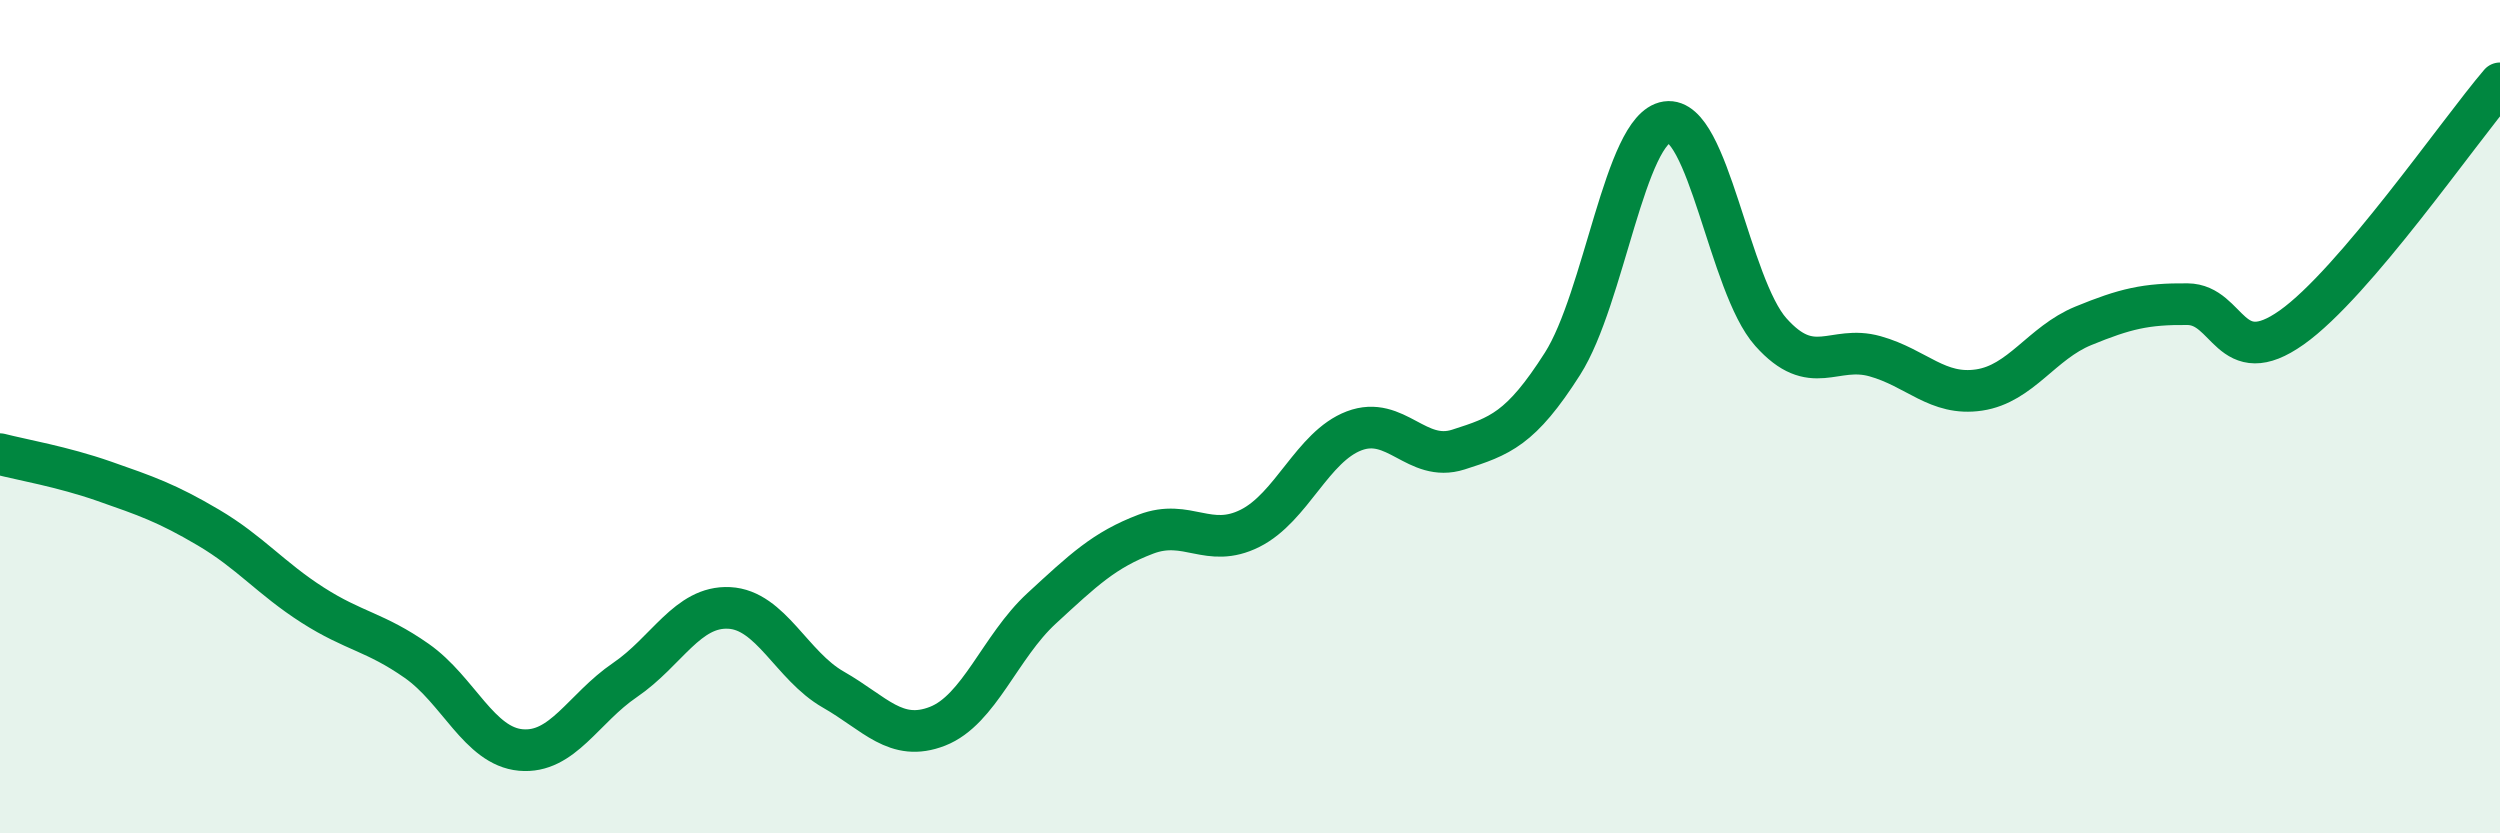 
    <svg width="60" height="20" viewBox="0 0 60 20" xmlns="http://www.w3.org/2000/svg">
      <path
        d="M 0,10.9 C 0.5,11.03 1.5,11.2 2.5,11.55 C 3.5,11.9 4,12.07 5,12.66 C 6,13.25 6.5,13.88 7.5,14.52 C 8.5,15.16 9,15.16 10,15.86 C 11,16.56 11.5,17.91 12.5,18 C 13.5,18.09 14,17 15,16.32 C 16,15.64 16.5,14.54 17.5,14.59 C 18.5,14.64 19,15.98 20,16.55 C 21,17.12 21.5,17.82 22.5,17.43 C 23.5,17.04 24,15.52 25,14.6 C 26,13.68 26.5,13.2 27.5,12.82 C 28.5,12.44 29,13.18 30,12.68 C 31,12.18 31.5,10.72 32.5,10.34 C 33.5,9.96 34,11.11 35,10.79 C 36,10.47 36.5,10.3 37.5,8.73 C 38.5,7.16 39,3.08 40,2.93 C 41,2.78 41.5,6.85 42.5,7.97 C 43.5,9.09 44,8.27 45,8.55 C 46,8.83 46.5,9.51 47.5,9.36 C 48.5,9.21 49,8.23 50,7.82 C 51,7.41 51.5,7.29 52.5,7.3 C 53.5,7.31 53.5,8.92 55,7.86 C 56.5,6.8 59,3.17 60,2L60 20L0 20Z"
        fill="#008740"
        opacity="0.1"
        stroke-linecap="round"
        stroke-linejoin="round"
      />
      <path
        d="M 0,10.9 C 0.5,11.03 1.5,11.2 2.5,11.55 C 3.5,11.9 4,12.07 5,12.66 C 6,13.25 6.5,13.88 7.5,14.52 C 8.5,15.16 9,15.16 10,15.86 C 11,16.56 11.5,17.91 12.5,18 C 13.5,18.09 14,17 15,16.32 C 16,15.64 16.5,14.54 17.5,14.59 C 18.5,14.64 19,15.98 20,16.55 C 21,17.12 21.5,17.82 22.5,17.43 C 23.5,17.04 24,15.52 25,14.6 C 26,13.68 26.5,13.2 27.5,12.82 C 28.5,12.44 29,13.18 30,12.68 C 31,12.18 31.5,10.72 32.5,10.34 C 33.5,9.96 34,11.11 35,10.79 C 36,10.47 36.5,10.3 37.5,8.73 C 38.5,7.16 39,3.08 40,2.93 C 41,2.78 41.5,6.85 42.5,7.97 C 43.5,9.09 44,8.27 45,8.55 C 46,8.83 46.5,9.51 47.5,9.36 C 48.5,9.21 49,8.23 50,7.82 C 51,7.41 51.5,7.29 52.5,7.3 C 53.5,7.31 53.5,8.92 55,7.86 C 56.5,6.8 59,3.17 60,2"
        stroke="#008740"
        stroke-width="1"
        fill="none"
        stroke-linecap="round"
        stroke-linejoin="round"
      />
    </svg>
  